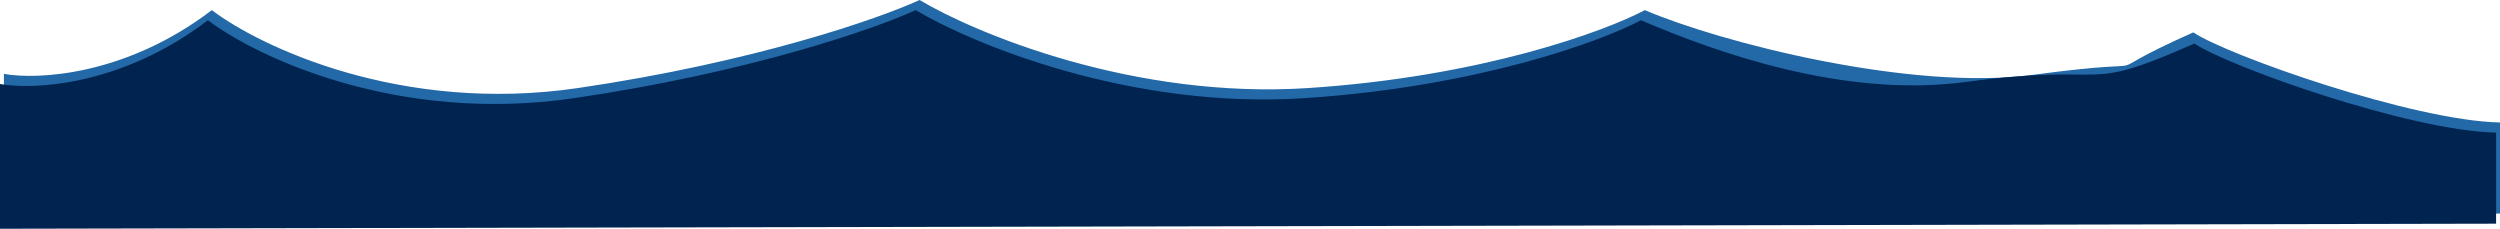 <?xml version="1.0" encoding="UTF-8"?> <svg xmlns="http://www.w3.org/2000/svg" width="4117" height="377" viewBox="0 0 4117 377" fill="none"> <path d="M348.847 16.668C207.381 124.677 61.627 131.677 6.434 121.676L6.434 360.029L4117 351.695L4117 201.683C3974.25 199.016 3668.22 91.118 3611.96 53.338C3420.65 138.344 3596.11 90.007 3346.93 123.343C3147.6 150.012 2834.69 70.561 2708.76 16.668C2642.85 51.671 2439.66 126.343 2154.15 145.012C1868.65 163.68 1608.65 56.116 1514.34 0C1447.89 30.558 1242.34 102.341 951.687 145.012C661.038 187.682 428.69 77.228 348.847 16.668Z" fill="#2368A7"></path> <path d="M342.413 33.337C200.947 141.346 55.193 148.346 0 138.346L0 376.698L4110.56 368.364L4110.56 218.352C3967.81 215.685 3669.89 109.454 3613.62 71.674C3422.32 156.68 3486.1 101.676 3236.92 135.012C3037.59 161.681 2828.26 87.231 2702.33 33.337C2636.42 68.34 2433.22 143.013 2147.72 161.681C1862.21 180.349 1602.21 72.785 1507.9 16.669C1441.46 47.227 1235.9 119.011 945.253 161.681C654.604 204.351 422.256 93.898 342.413 33.337Z" fill="#002350"></path> </svg> 